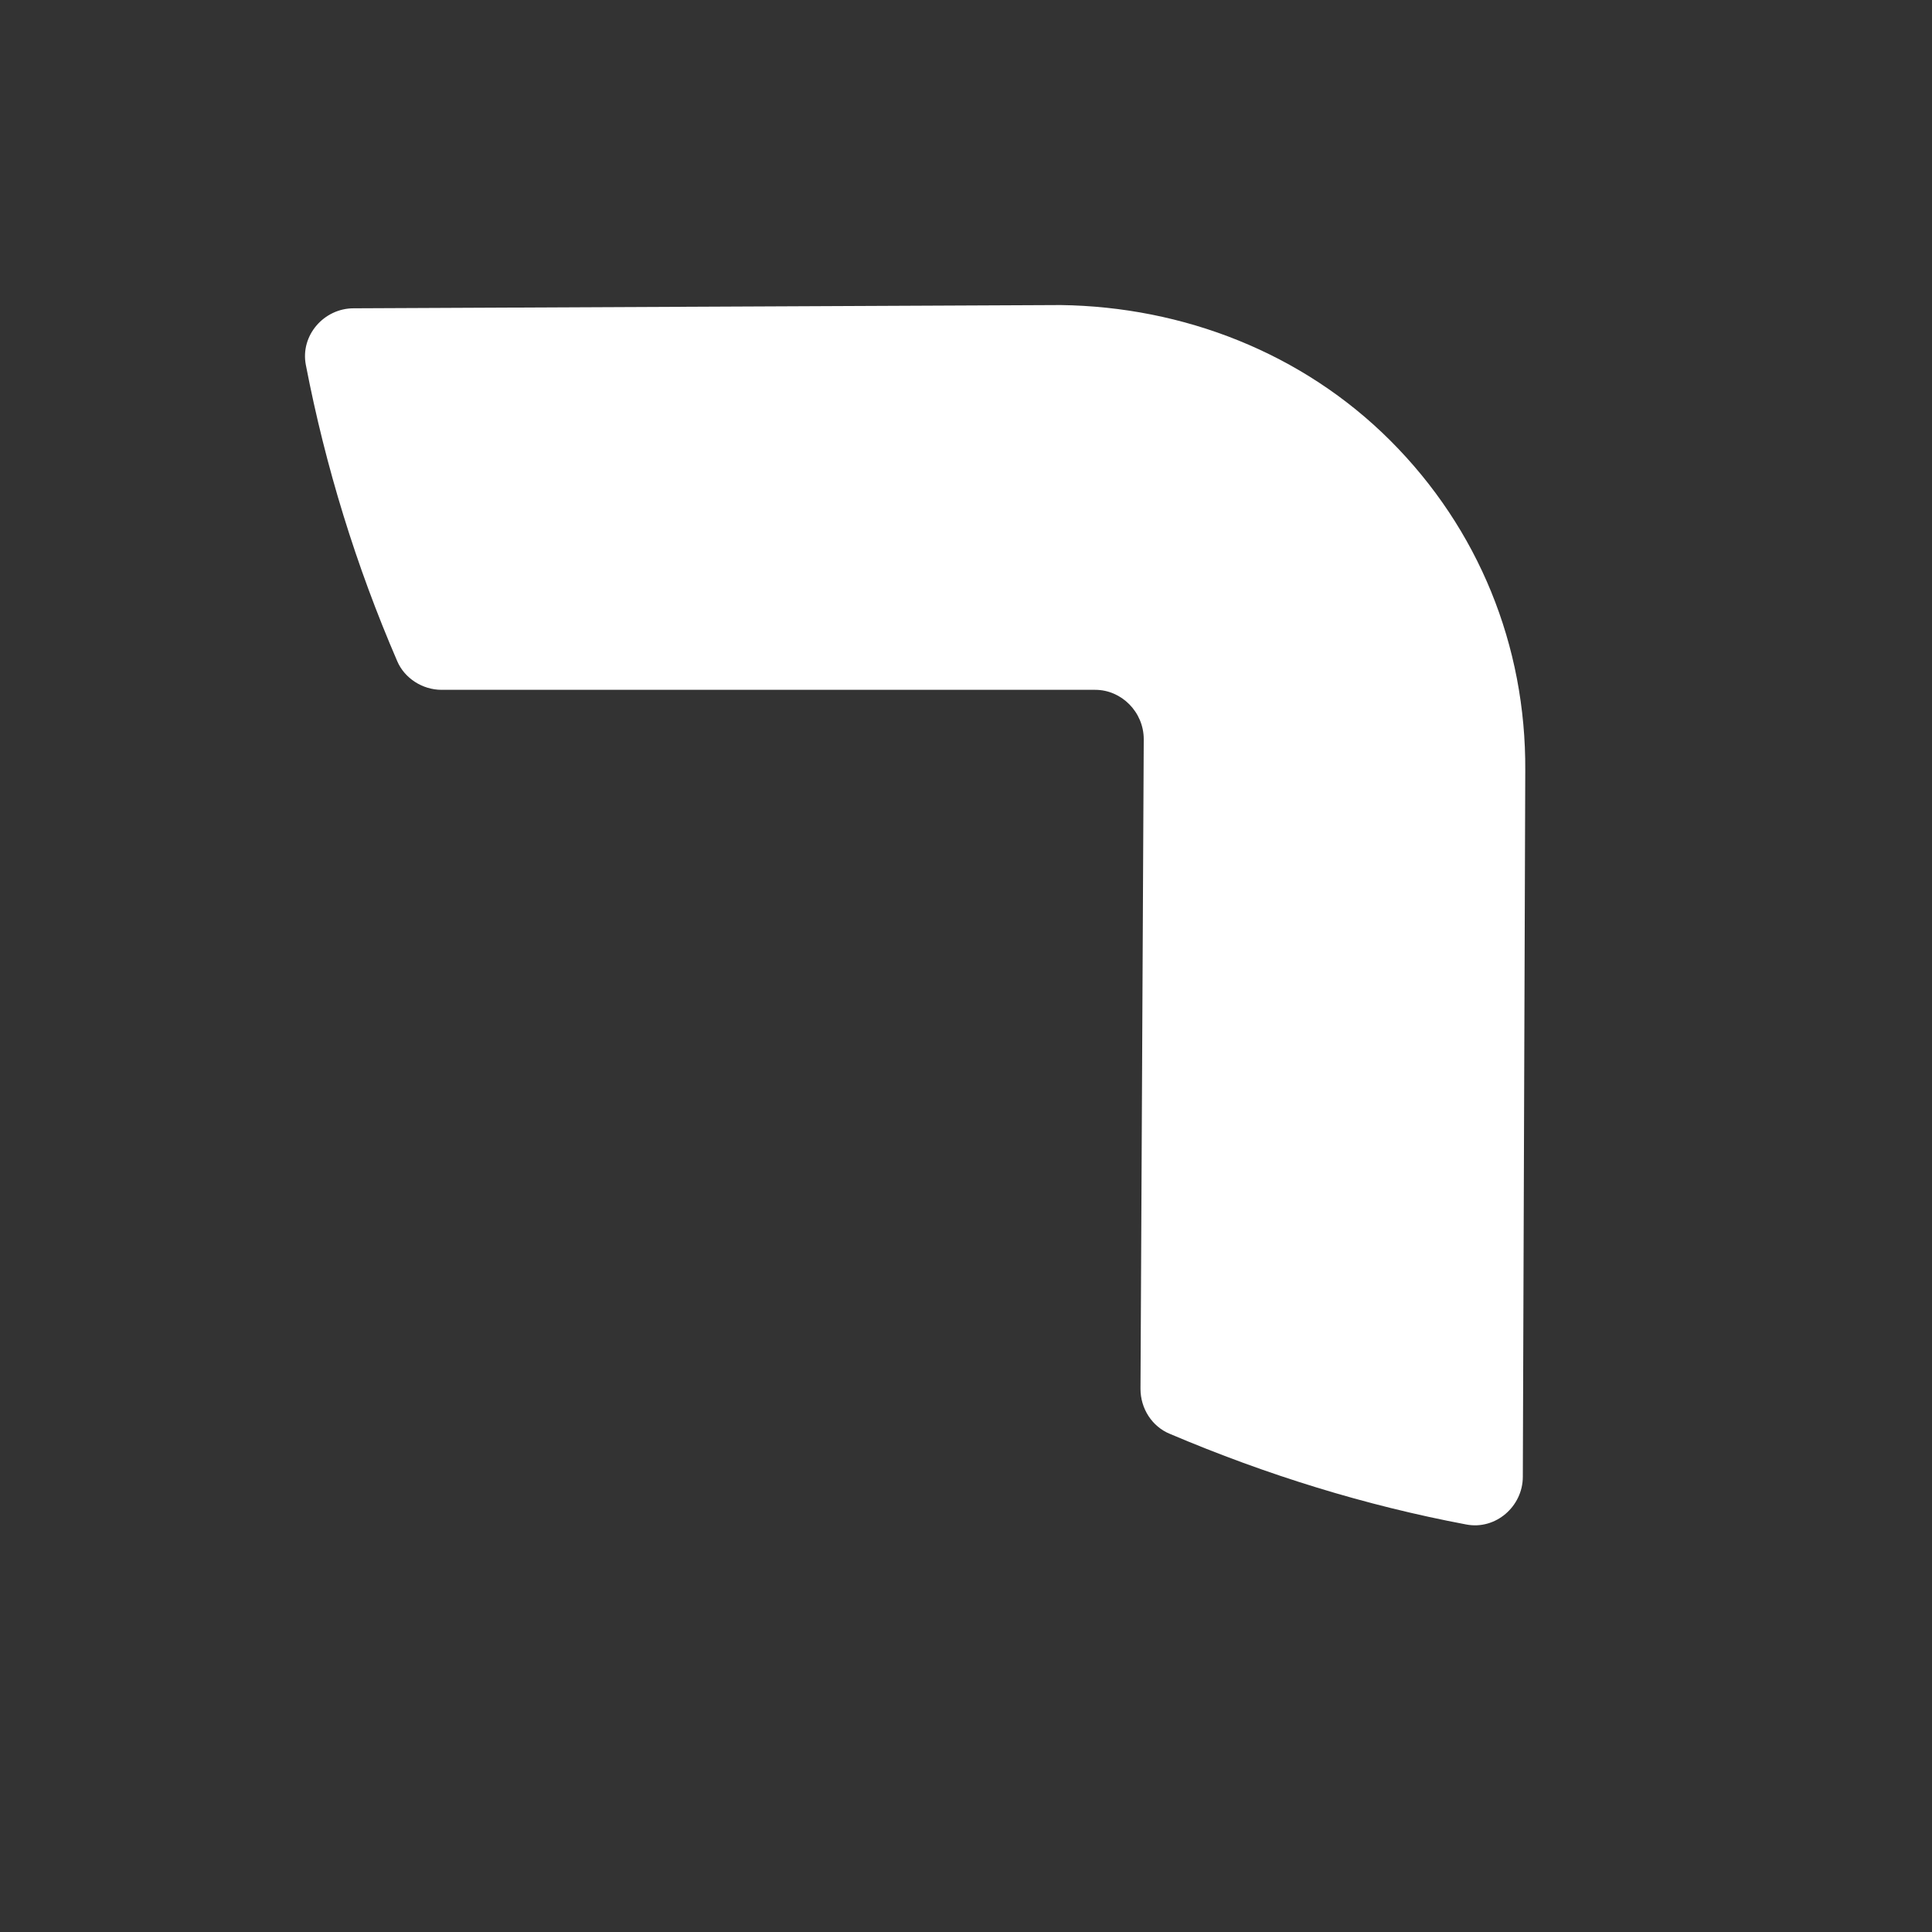 <svg width="19" height="19" viewBox="0 0 19 19" fill="none" xmlns="http://www.w3.org/2000/svg">
<rect x="0" y="0" width="19" height="19" fill="#333333" stroke="none"/>
<g clip-path="url(#clip0_1453_63068)">
<path d="M13.674 4.334C12.809 3.469 11.636 3.016 10.431 3L3.477 3.032C3.186 3.032 2.951 3.299 3.008 3.59C3.202 4.593 3.501 5.563 3.906 6.501C3.978 6.671 4.156 6.784 4.342 6.784H10.771C11.03 6.784 11.248 7.003 11.248 7.27L11.216 13.658C11.216 13.852 11.329 14.03 11.507 14.102C12.461 14.507 13.431 14.806 14.418 14.992C14.709 15.049 14.976 14.814 14.976 14.523L15 7.577C15.008 6.348 14.539 5.199 13.674 4.334Z" fill="white"/>
</g>
<defs>
<clipPath id="clip0_1453_63068">
<rect width="12" height="12" fill="white" transform="translate(3 3)"/>
</clipPath>
</defs>
</svg>
